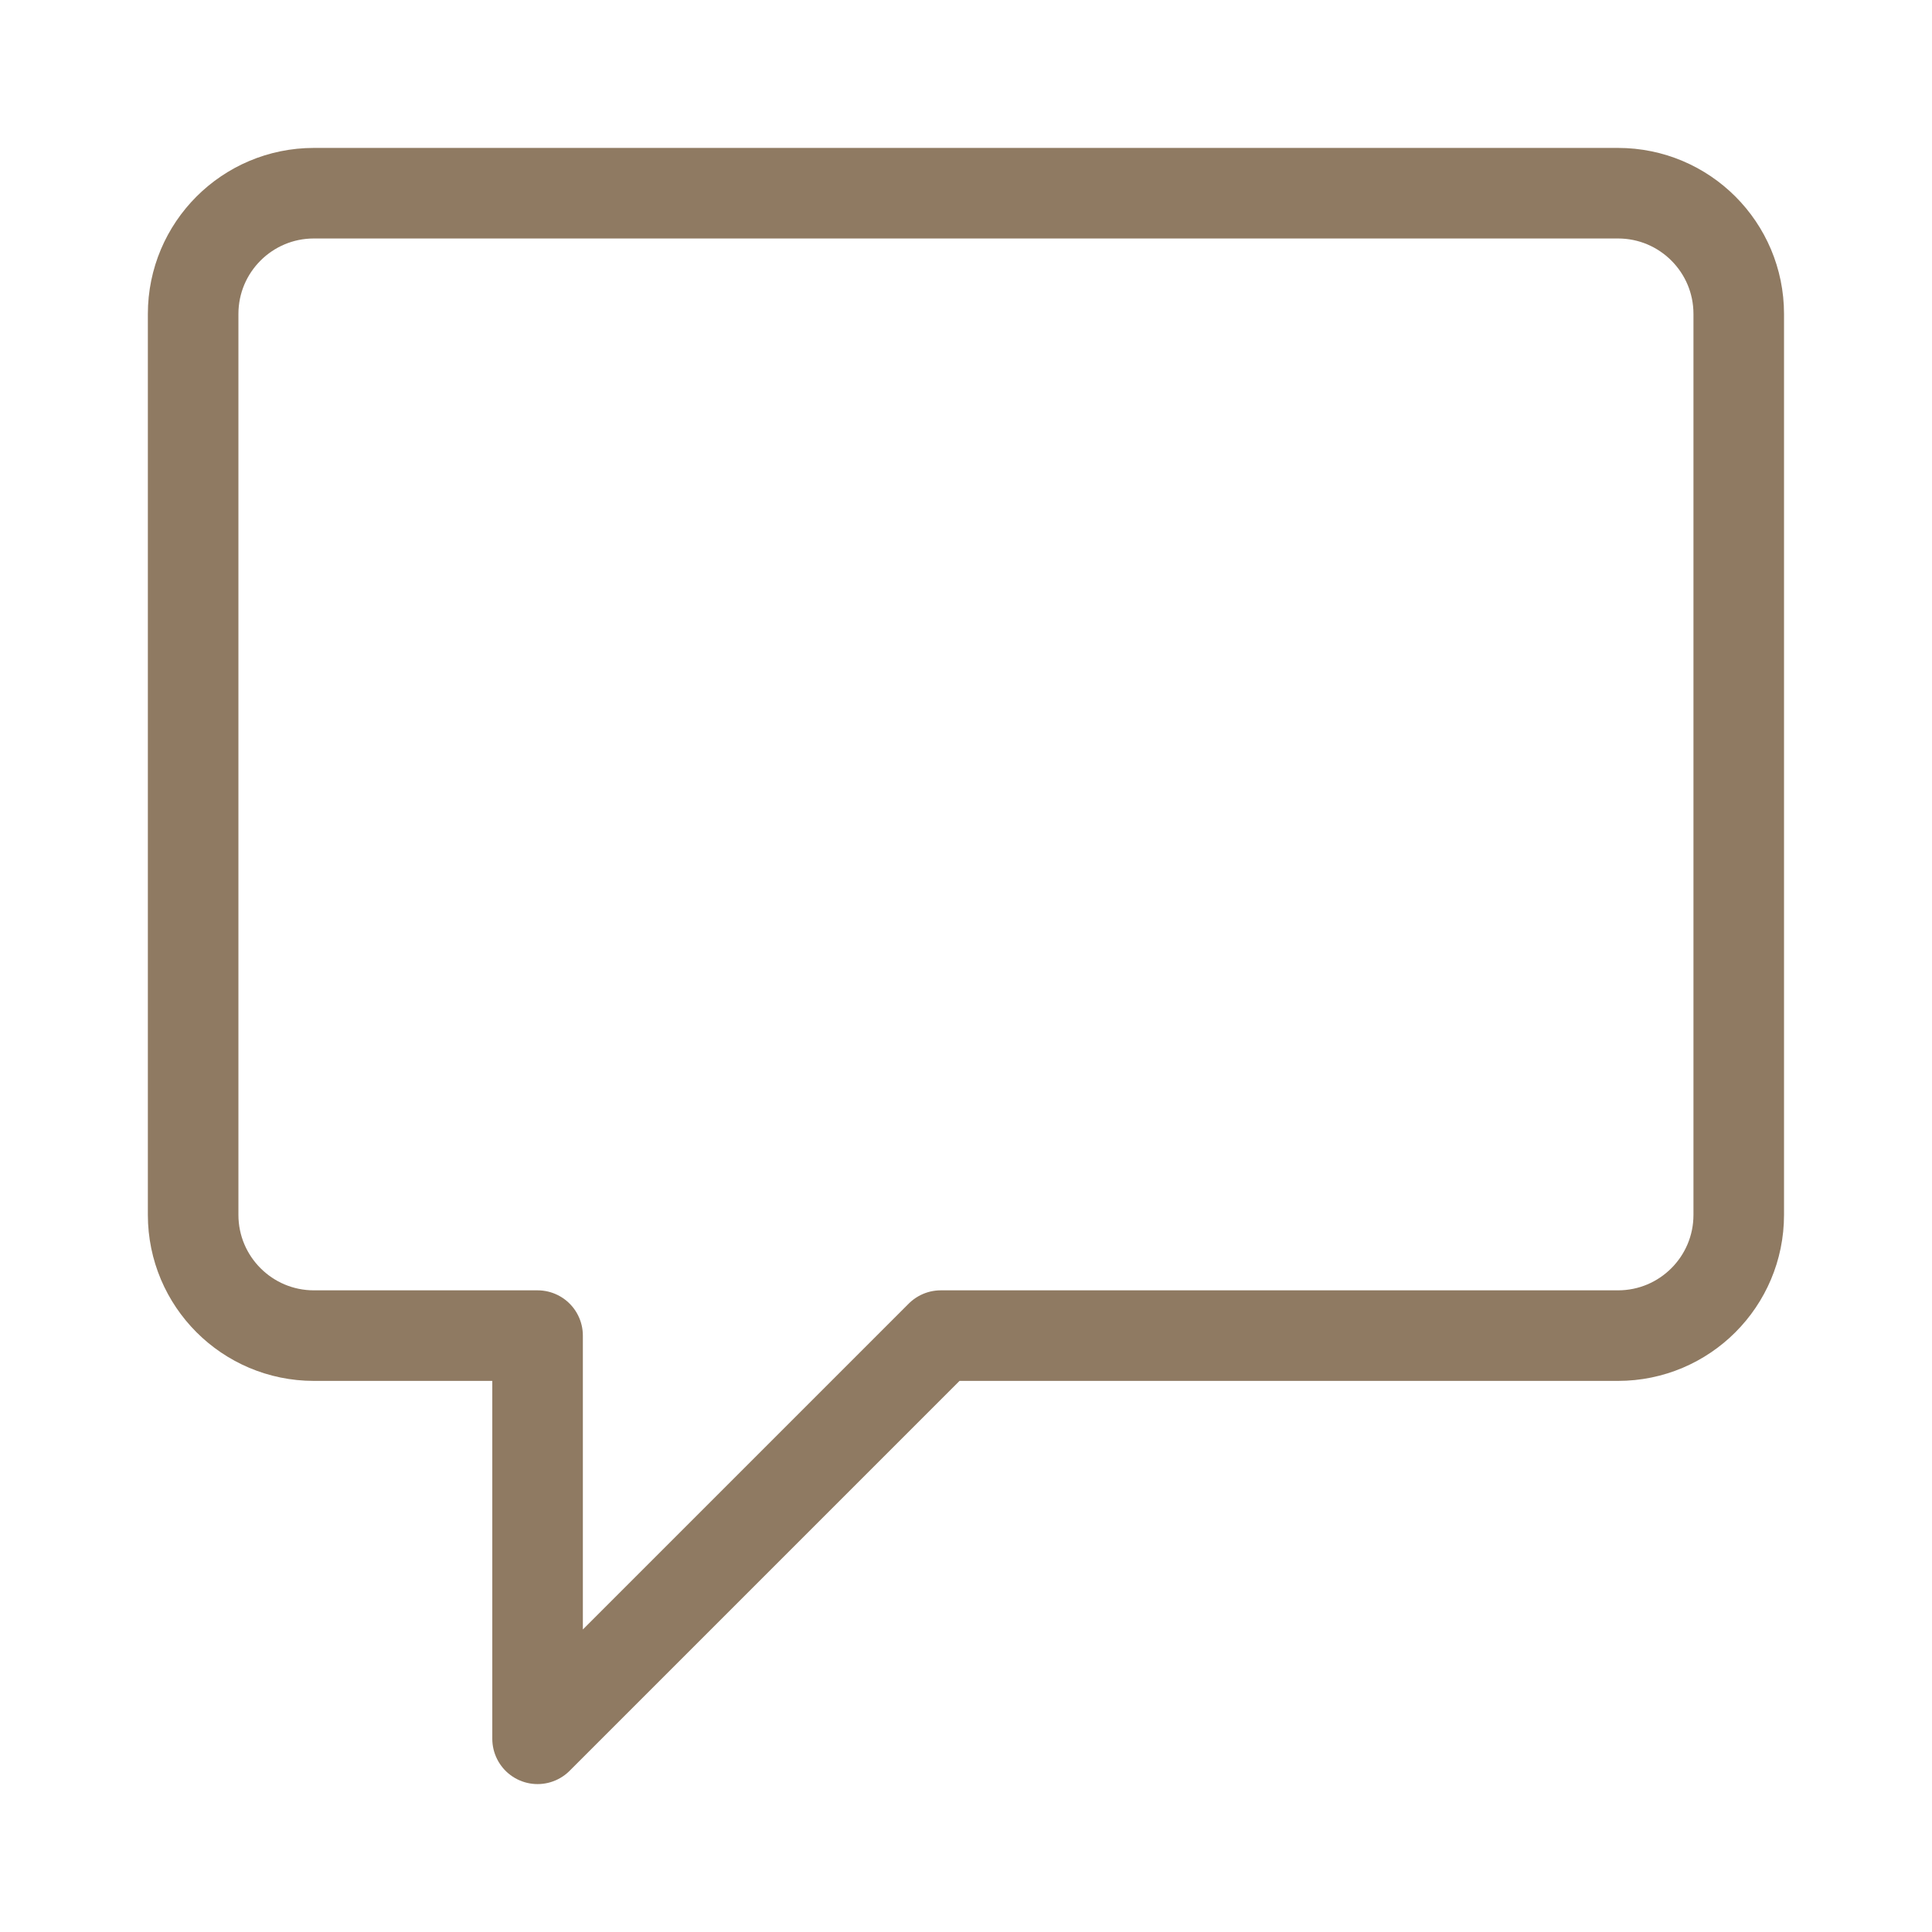 <?xml version="1.0" encoding="UTF-8"?>
<svg xmlns="http://www.w3.org/2000/svg" width="32" height="32" viewBox="0 0 32 32" fill="none">
  <path d="M8.904 28.8L15.582 22.122H26.799C27.904 22.122 28.799 21.226 28.799 20.122V5.2C28.799 4.095 27.904 3.2 26.799 3.2H5.199C4.095 3.2 3.199 4.095 3.199 5.2V20.122C3.199 21.226 4.095 22.122 5.199 22.122H8.904V28.8Z" stroke="#8F7A62" stroke-width="1.5" stroke-linecap="round" stroke-linejoin="round"></path>
</svg>
